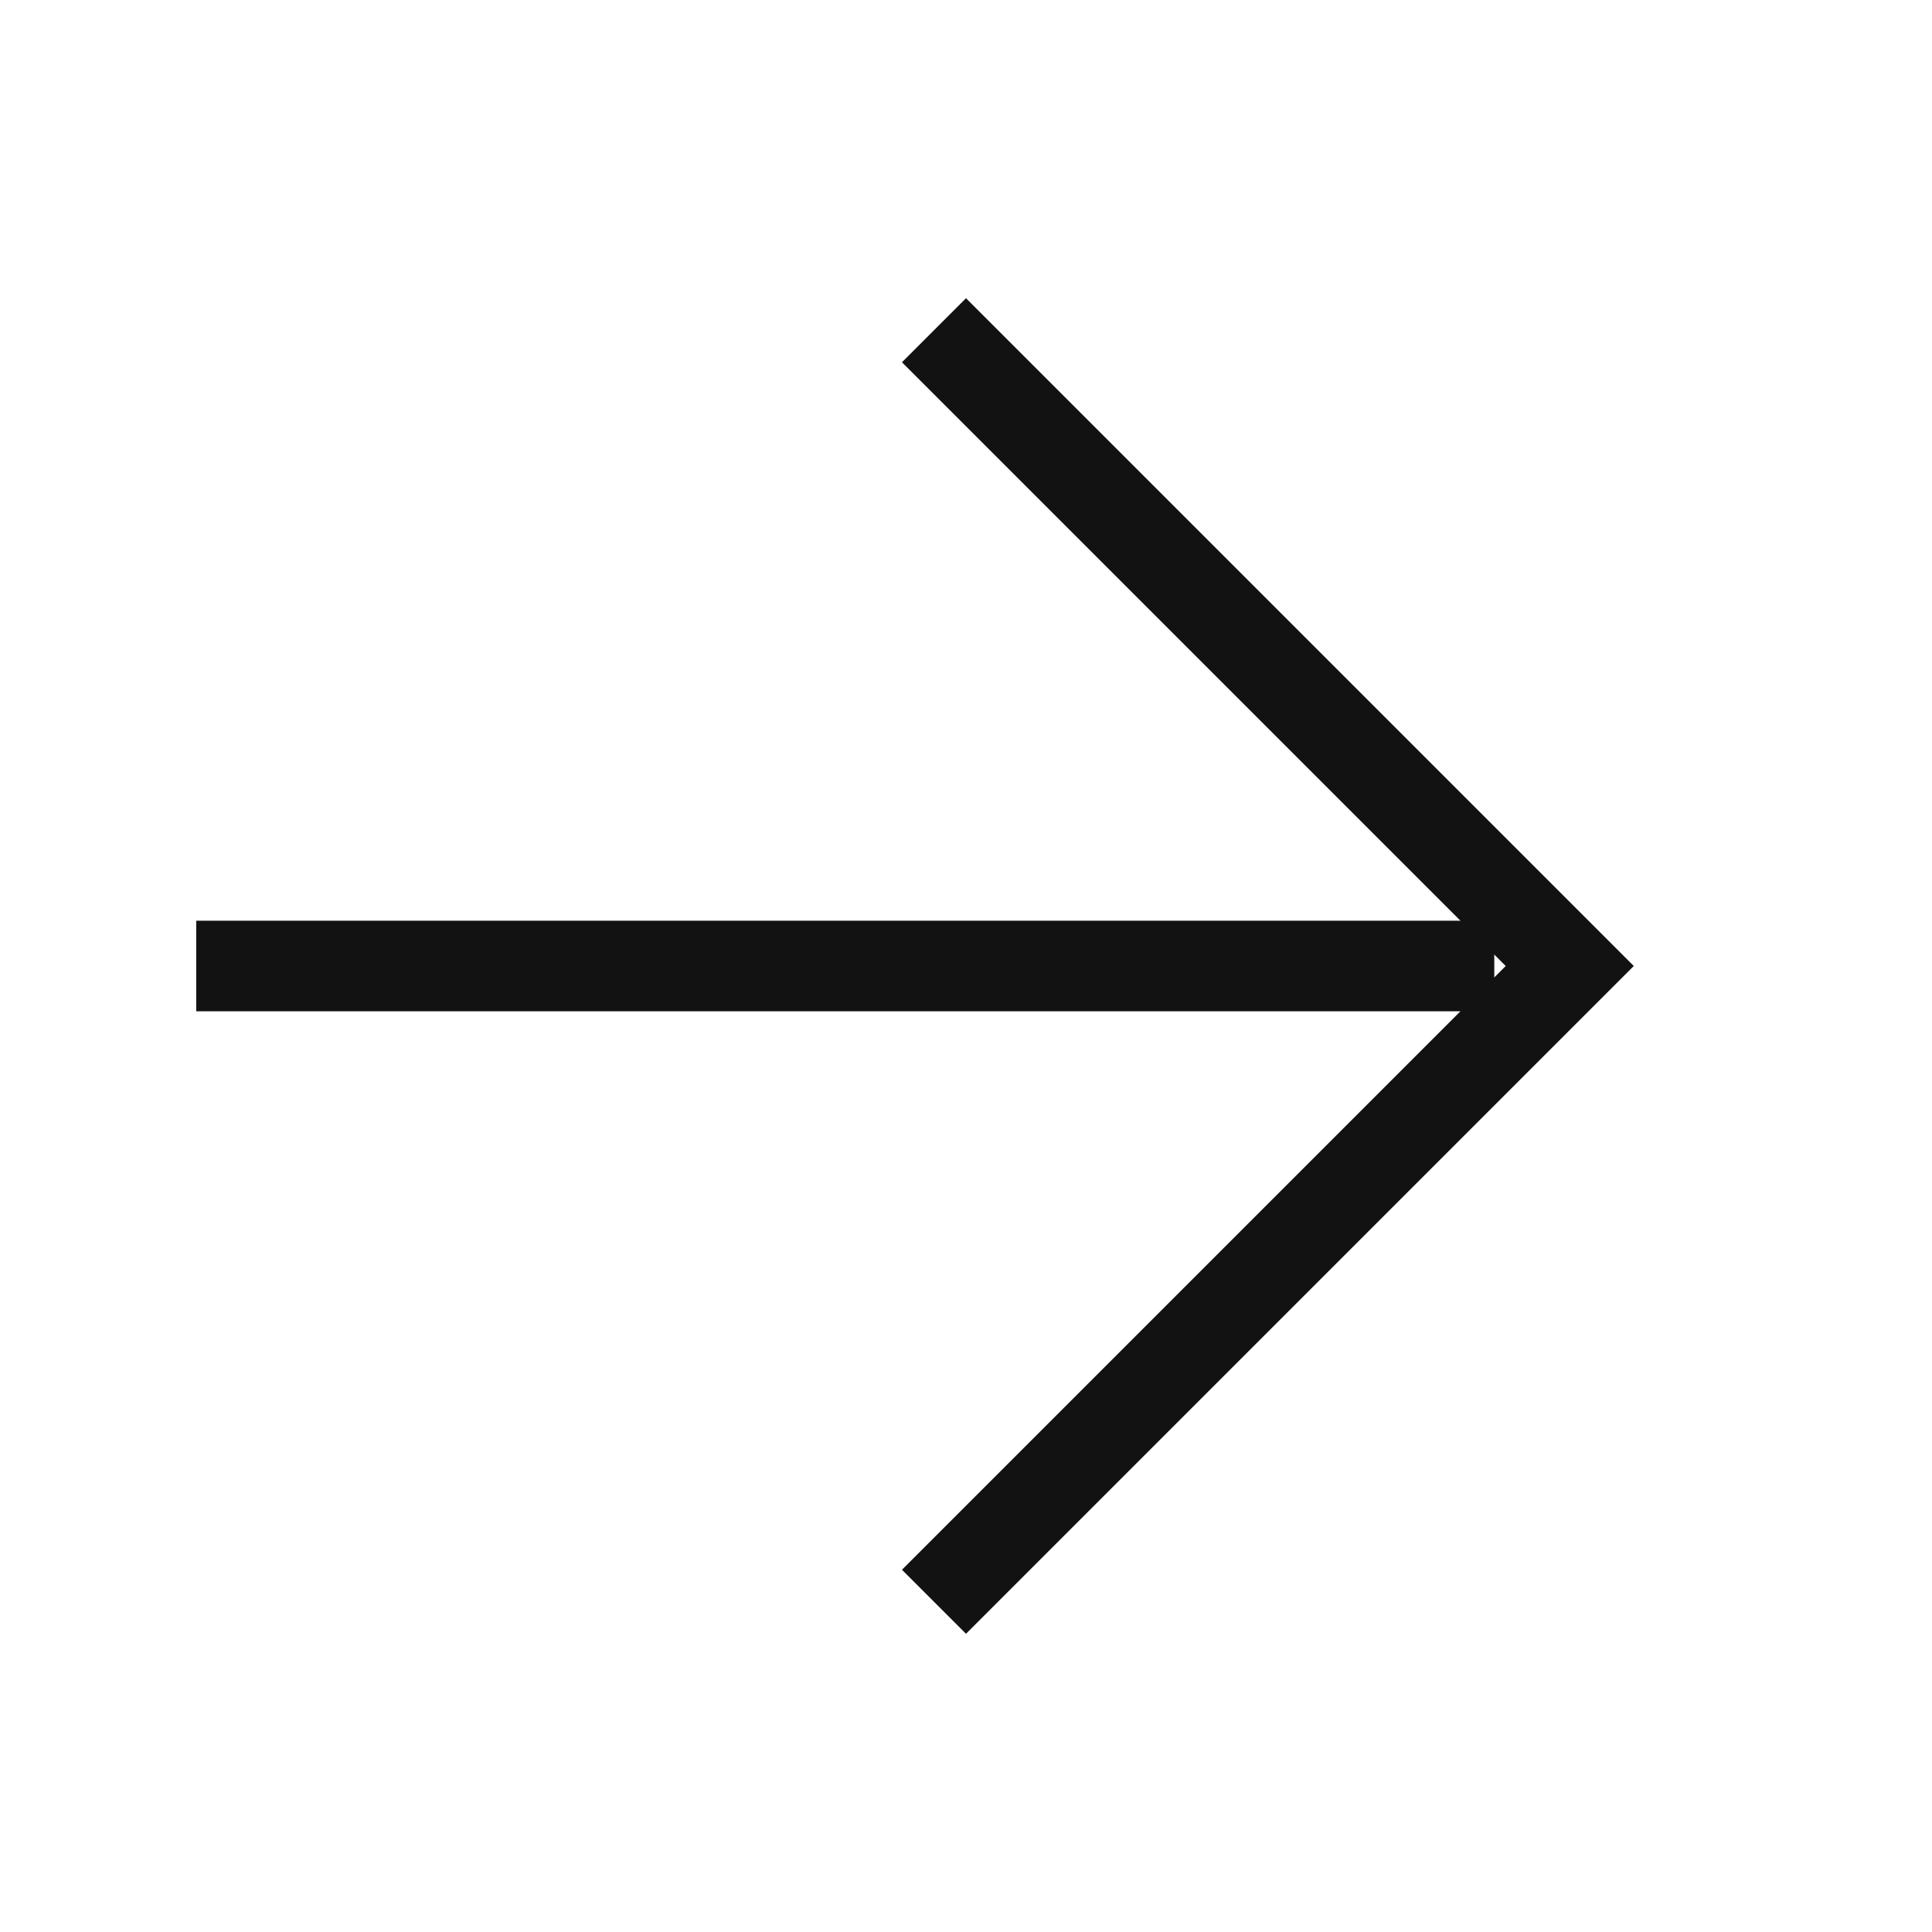 <?xml version="1.0" encoding="UTF-8"?> <svg xmlns="http://www.w3.org/2000/svg" width="32" height="32" viewBox="0 0 32 32" fill="none"><g clip-path="url(#clip0_1598_9437)"><path d="M4 16H24" stroke="#121212" stroke-width="1.5" stroke-linecap="square"></path><path d="M16 6L26 16L16 26" stroke="#121212" stroke-width="1.5" stroke-linecap="square"></path></g><defs><clipPath id="clip0_1598_9437"><rect width="32" height="32" fill="white"></rect></clipPath></defs></svg> 